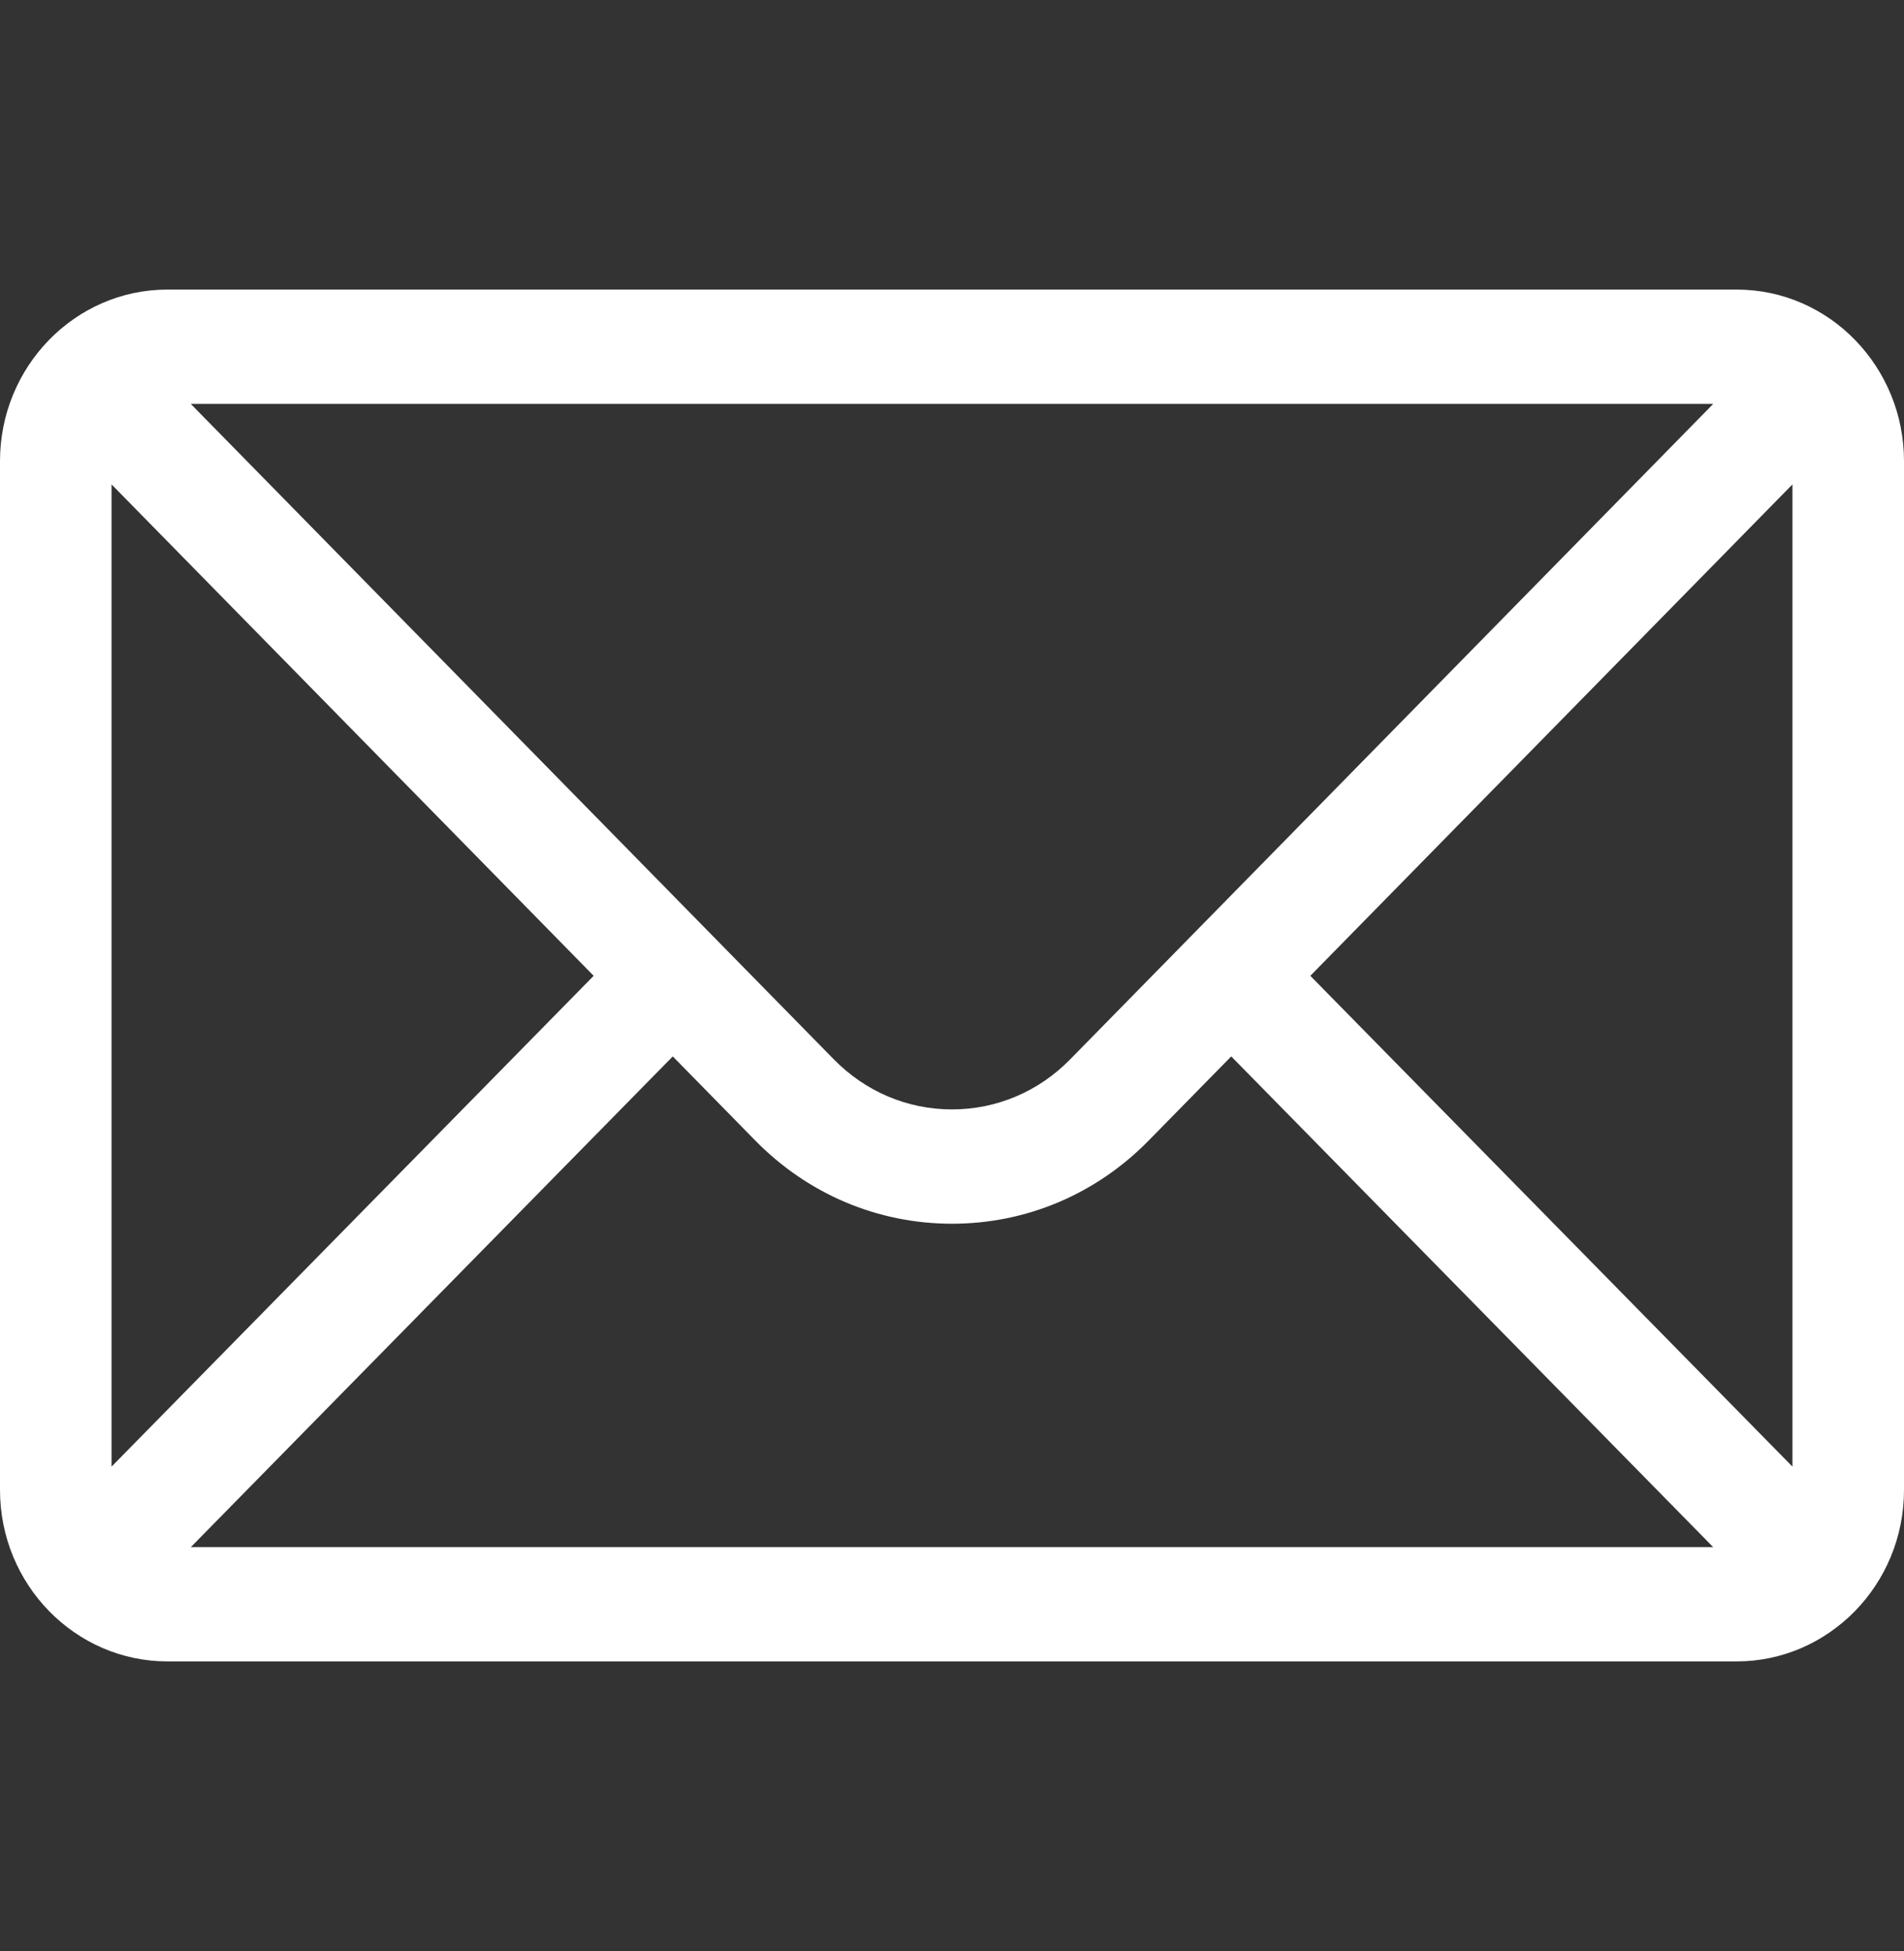 <?xml version="1.0" encoding="UTF-8"?> <svg xmlns="http://www.w3.org/2000/svg" width="41" height="42" viewBox="0 0 41 42" fill="none"><rect x="0" y="0" width="41" height="42" fill="#333333" stroke="none"/><path d="M37.397 6.234H3.604C1.613 6.234 0 7.896 0 9.926V32.074C0 34.116 1.624 35.766 3.604 35.766H37.397C39.371 35.766 41 34.123 41 32.074V9.926C41 7.9 39.394 6.234 37.397 6.234ZM36.892 8.695C36.156 9.445 23.486 22.356 23.048 22.802C22.367 23.499 21.462 23.883 20.5 23.883C19.538 23.883 18.633 23.499 17.95 22.8C17.655 22.5 5.125 9.732 4.108 8.695H36.892ZM2.402 31.573V10.428L12.784 21.007L2.402 31.573ZM4.11 33.305L14.487 22.742L16.253 24.542C17.388 25.704 18.896 26.344 20.5 26.344C22.104 26.344 23.612 25.704 24.744 24.544L26.513 22.742L36.89 33.305H4.11ZM38.598 31.573L28.216 21.007L38.598 10.428V31.573Z" fill="white"></path></svg> 
